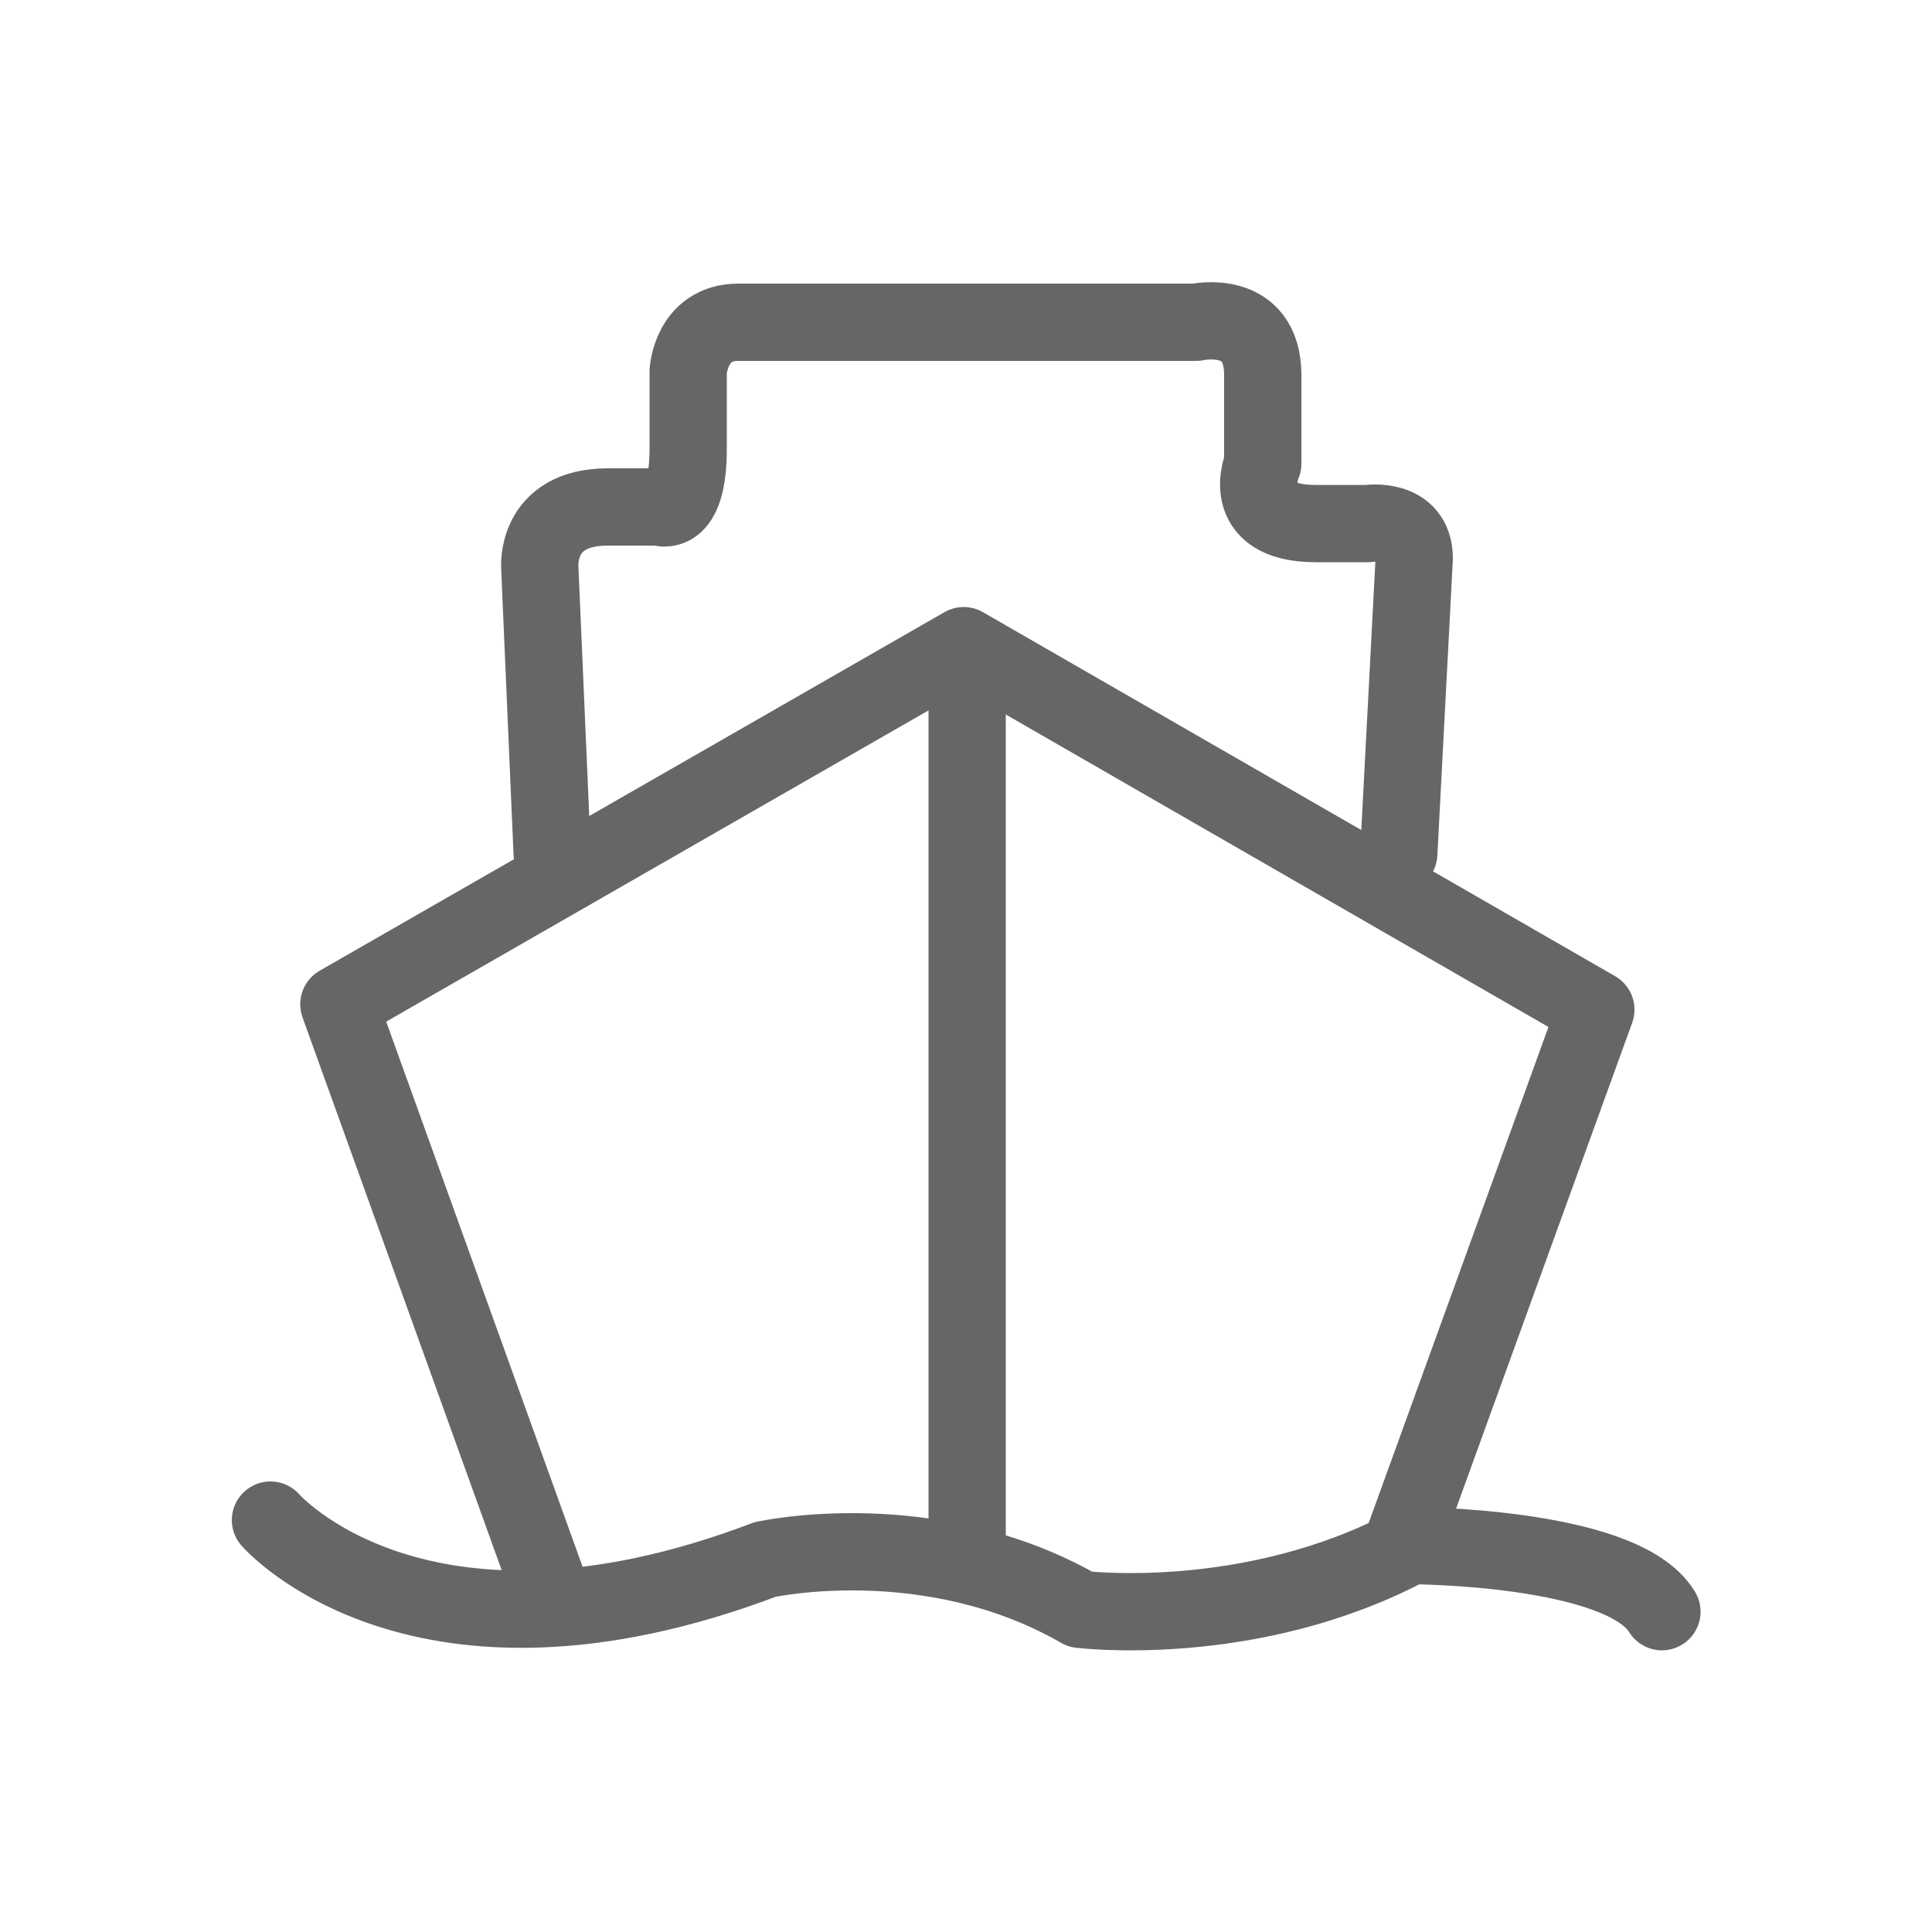 <?xml version="1.0" encoding="UTF-8"?>
<!-- Generator: Adobe Illustrator 25.0.0, SVG Export Plug-In . SVG Version: 6.00 Build 0)  -->
<svg version="1.1" id="图层_1" xmlns="http://www.w3.org/2000/svg" xmlns:xlink="http://www.w3.org/1999/xlink" x="0px" y="0px" viewBox="0 0 50 50" style="enable-background:new 0 0 50 50;" xml:space="preserve">
<style type="text/css">
	.st0{fill:#666666;}
	.st1{fill:none;stroke:#666666;stroke-width:2;stroke-miterlimit:10;}
	.st2{fill:none;stroke:#666666;stroke-width:2;stroke-linecap:round;stroke-linejoin:round;stroke-miterlimit:10;}
	.st3{fill:none;stroke:#666666;stroke-width:1.983;stroke-miterlimit:10;}
	.st4{fill:#666666;stroke:#666666;stroke-width:2;stroke-linecap:round;stroke-linejoin:round;stroke-miterlimit:10;}
	.st5{fill:none;stroke:#666666;stroke-width:2.612;stroke-linecap:round;stroke-linejoin:round;stroke-miterlimit:10;}
	.st6{fill:none;stroke:#666666;stroke-width:2.5;stroke-linecap:round;stroke-linejoin:round;stroke-miterlimit:10;}
	.st7{fill:none;stroke:#666666;stroke-width:2.5;stroke-miterlimit:10;}
	.st8{fill:none;stroke:#666666;stroke-width:2.086;stroke-linecap:round;stroke-linejoin:round;stroke-miterlimit:10;}
	.st9{fill:none;stroke:#666666;stroke-width:1.5;stroke-linecap:round;stroke-linejoin:round;stroke-miterlimit:10;}
	.st10{fill:none;stroke:#666666;stroke-width:2;stroke-linecap:round;stroke-miterlimit:10;}
	.st11{fill:none;}
	.st12{stroke:#666666;stroke-width:2;stroke-miterlimit:10;}
</style>
<g>
	<polyline class="st2" points="14.21,41.09 8.77,25.99 24.94,16.71 41.3,26.13 36.24,40.09  "/>
	<line class="st2" x1="25.03" y1="17.18" x2="25.03" y2="39.72"/>
	<path class="st2" d="M7,39.34c0,0,3.84,4.42,12.8,1.02c0,0,4.27-0.95,8.16,1.29c0,0,4.41,0.55,8.53-1.65c0,0,5.48,0,6.52,1.71"/>
	<path class="st2" d="M14.29,22.08l-0.32-7.38c0,0-0.14-1.58,1.76-1.58h1.33c0,0,0.75,0.35,0.75-1.51v-2c0,0,0.07-1.27,1.3-1.27   h11.85c0,0,1.72-0.39,1.72,1.37v2.29c0,0-0.67,1.55,1.37,1.55h1.35c0,0,1.2-0.18,1.2,0.9l-0.4,7.64"/>
</g>
</svg>